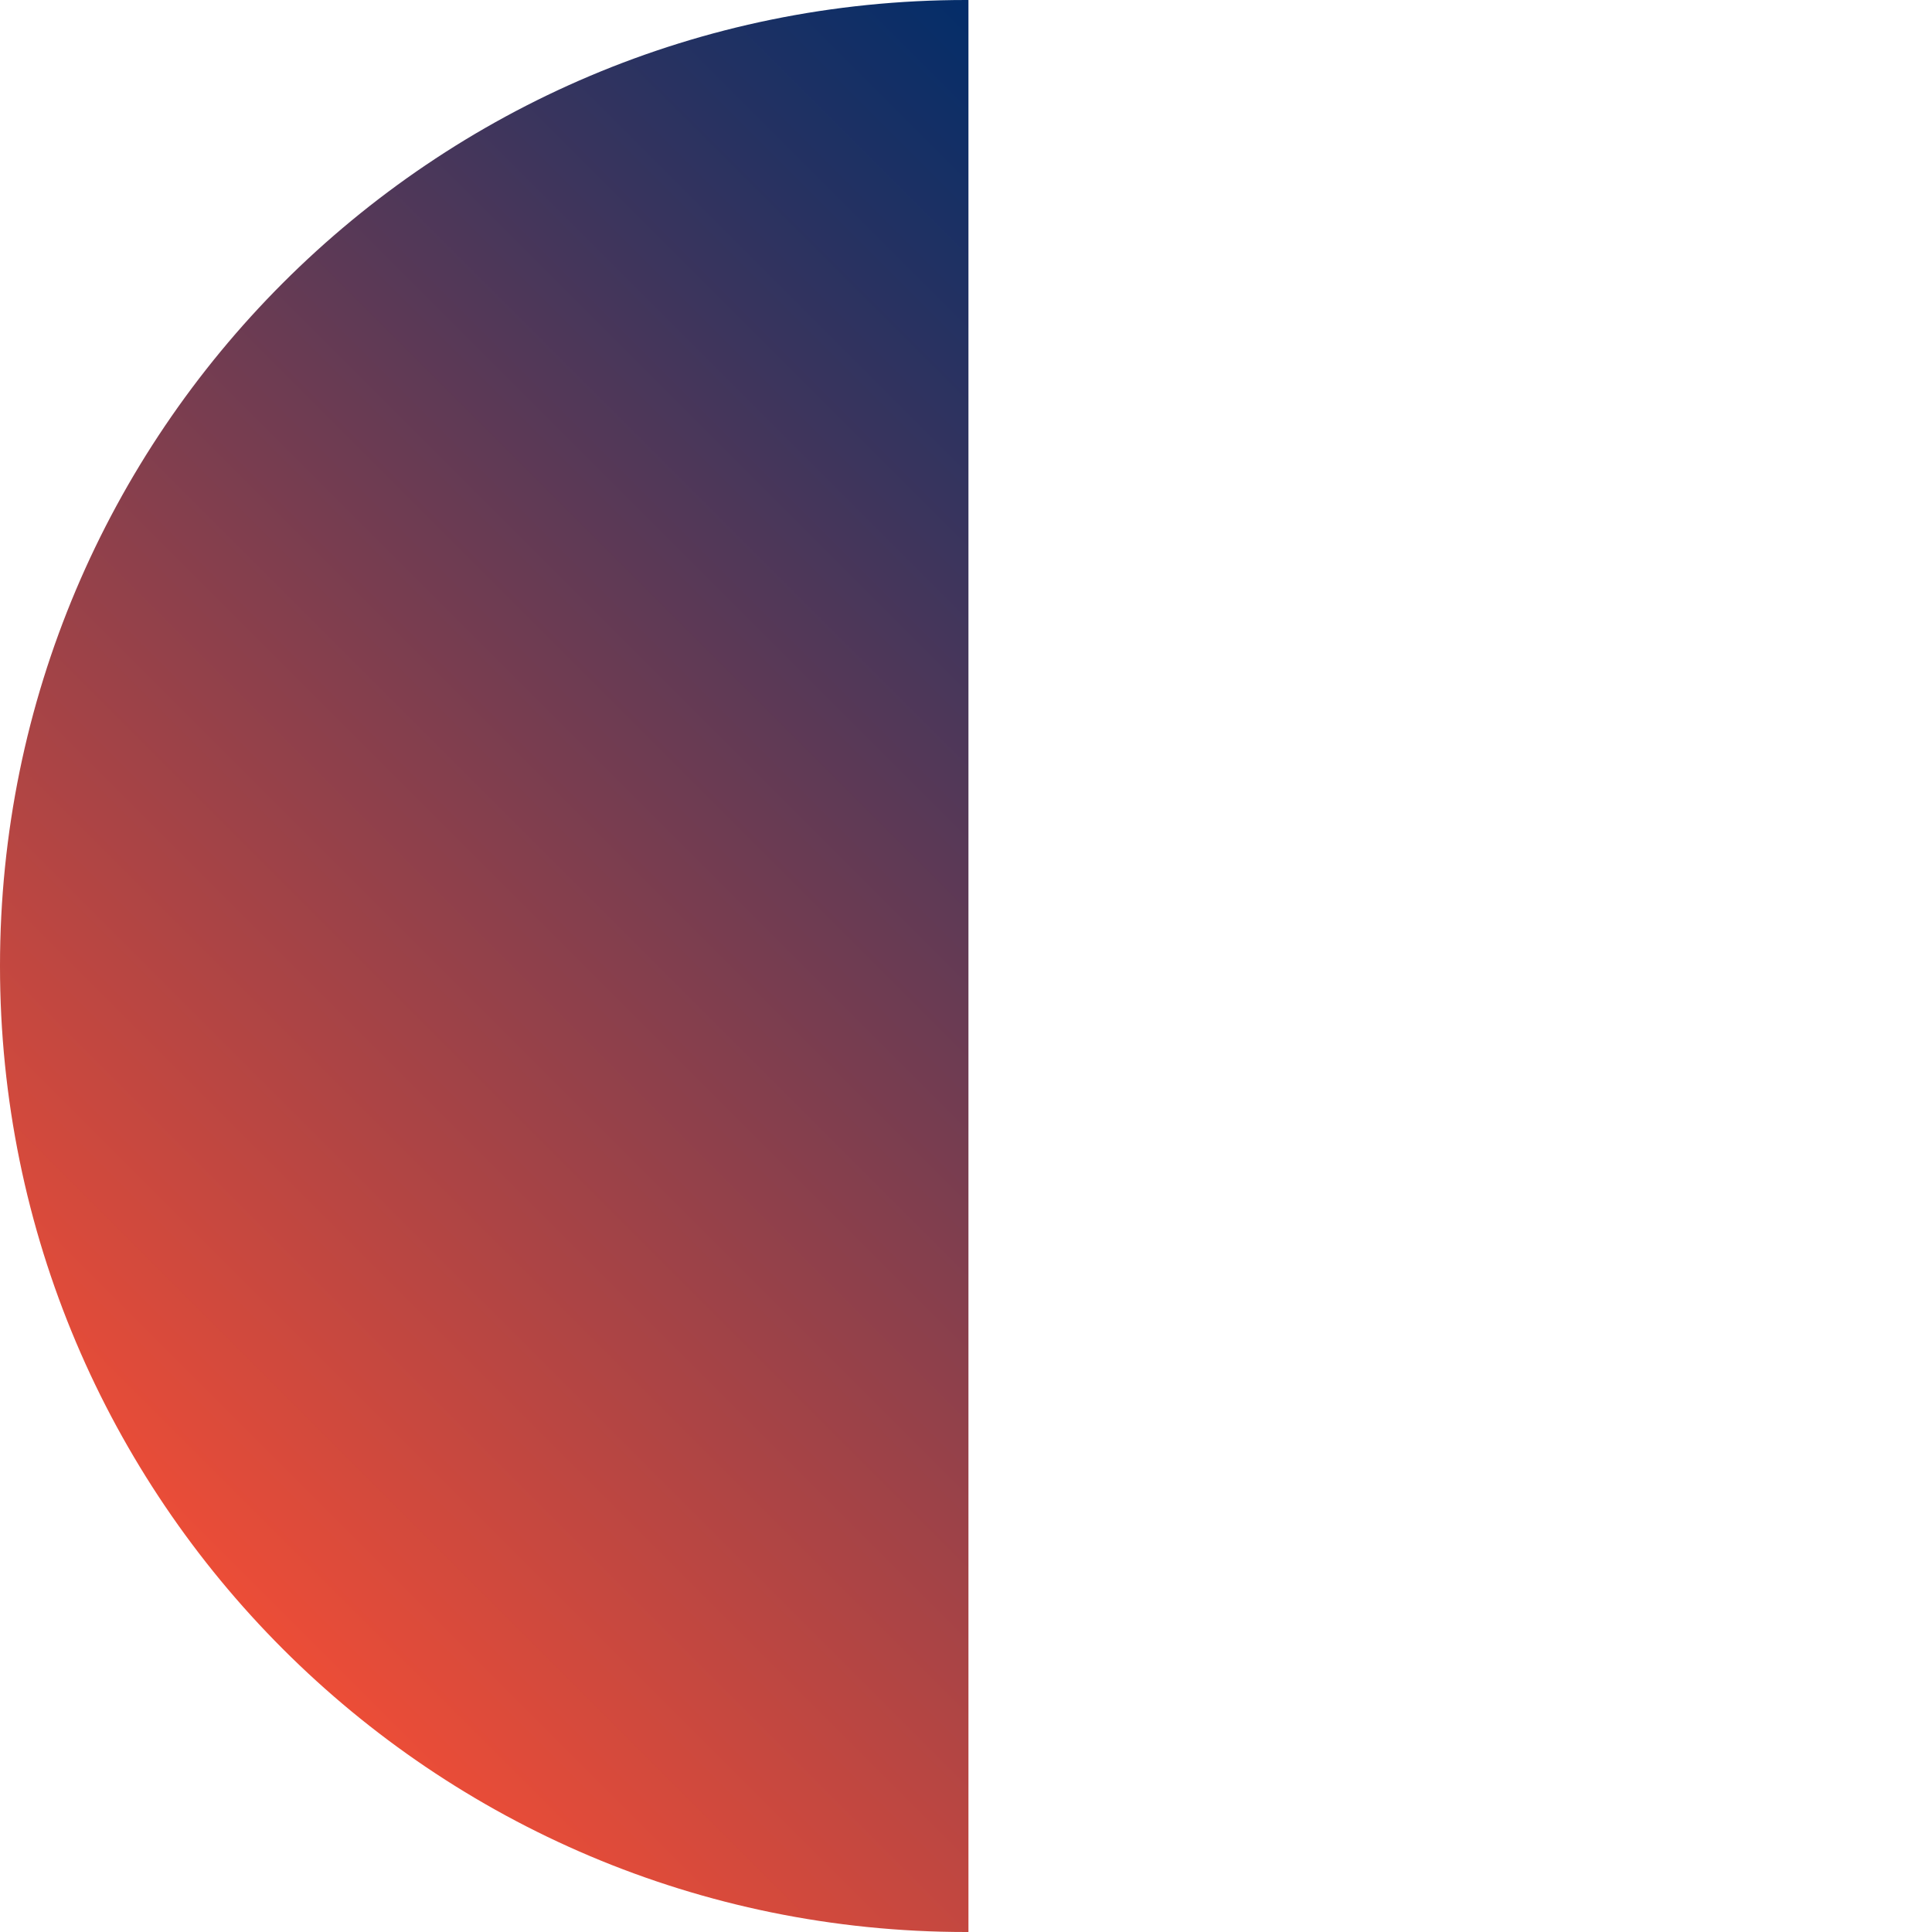 <svg xmlns="http://www.w3.org/2000/svg" xml:space="preserve" width="526.666" height="526.667"><linearGradient id="a" x1="50.024" x2="368.225" y1="422.433" y2="104.233" gradientUnits="userSpaceOnUse"><stop offset="0" style="stop-color:#EC4D37"/><stop offset="1" style="stop-color:#032D69"/></linearGradient><path fill="url(#a)" d="M264 .008c-.223 0-.444-.008-.667-.008C117.898 0 0 117.898 0 263.333c0 145.435 117.898 263.333 263.333 263.333.223 0 .444-.008.667-.009V.008z"/></svg>